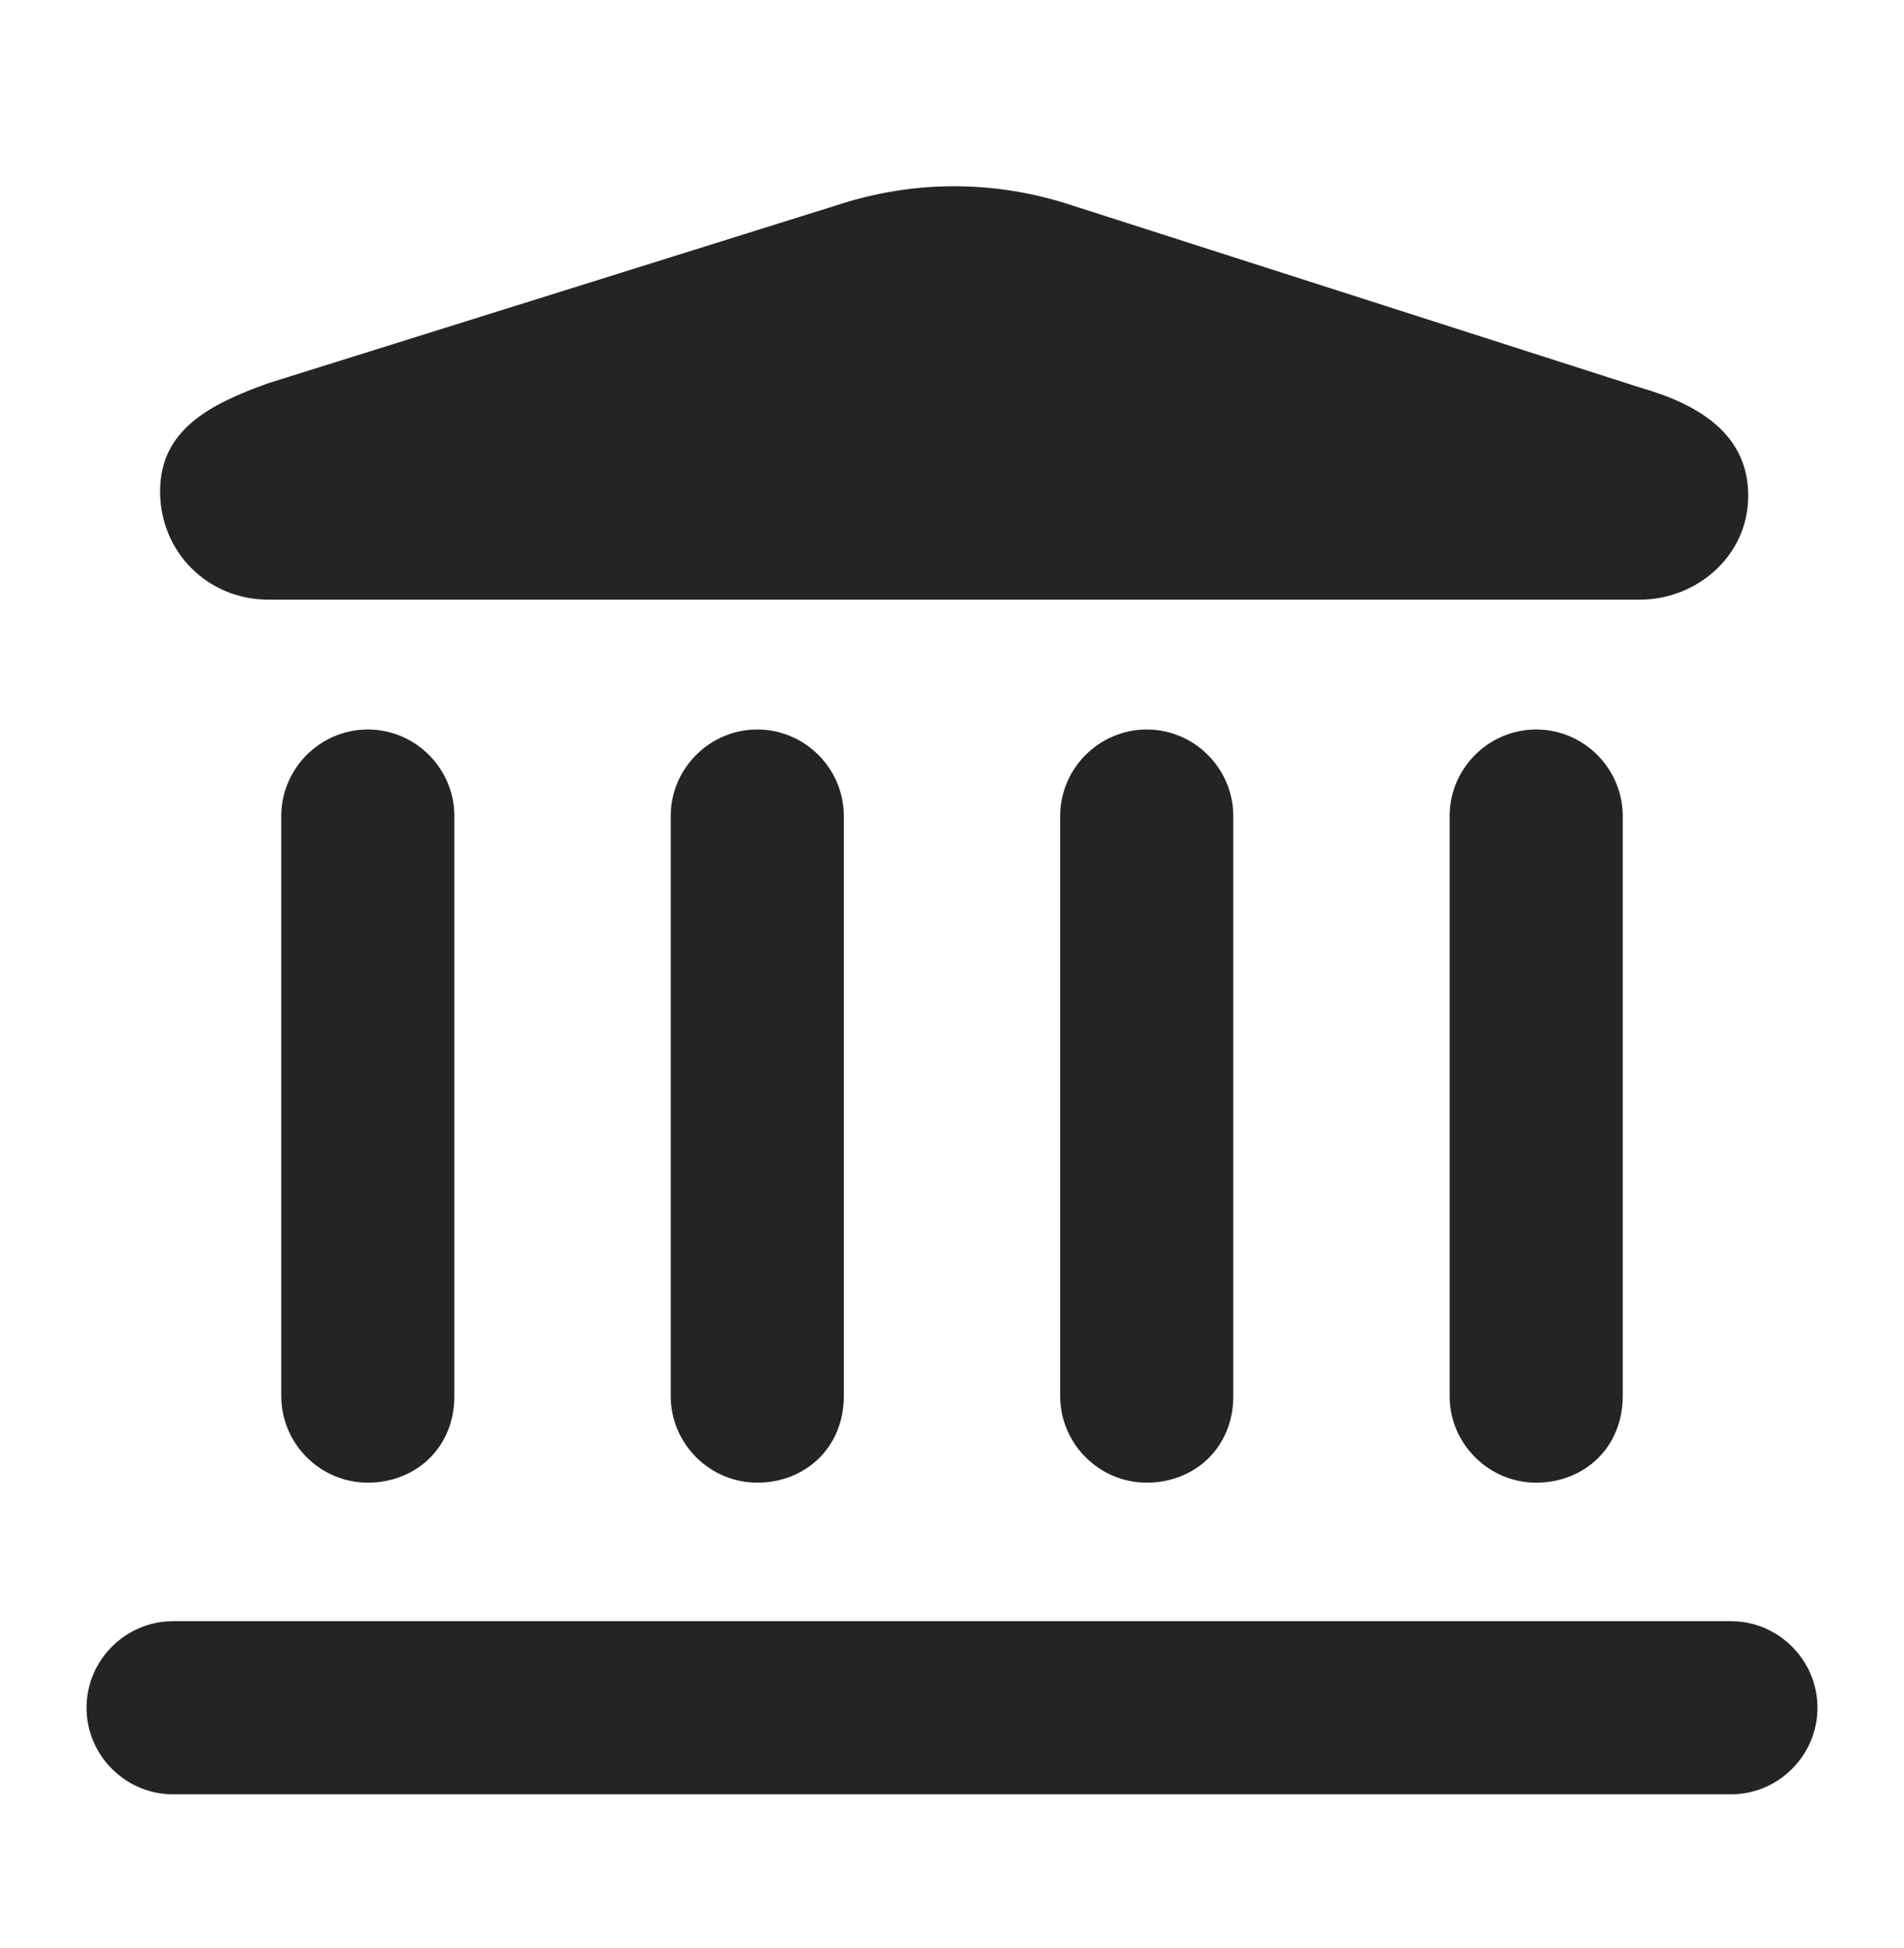 <svg fill="none" height="45" viewBox="0 0 44 45" width="44" xmlns="http://www.w3.org/2000/svg"><g fill="#242424"><path d="m37.9 13.853h-31.7c-1.4 0-2.5-1.1-2.5-2.5 0-1.4 1.1-2 2.5-2.5l13.1-4.1c1.8-.6 3.7-.6 5.5 0l13.1 4.2c1.4.4 2.5 1.1 2.5 2.5s-1.2 2.4-2.5 2.4z"/><path d="m40 41.453h-36c-1.1 0-2-.9-2-2s.9-2 2-2h36c1.1 0 2 .9 2 2s-.9 2-2 2z"/><path d="m8.5 34.253c-1.1 0-2-.9-2-2v-13.4c0-1.1.9-2 2-2s2.0.9 2 2v13.4c0 1.2-.9 2-2 2z"/><path d="m17.5 34.253c-1.1 0-2-.9-2-2v-13.4c0-1.1.9-2 2-2s2 .9 2 2v13.4c0 1.2-.9 2-2 2z"/><path d="m26.5 34.253c-1.1 0-2-.9-2-2v-13.4c0-1.1.9-2 2-2s2 .9 2 2v13.4c0 1.2-.9 2-2 2z"/><path d="m35.5 34.253c-1.1 0-2-.9-2-2v-13.4c0-1.1.9-2 2-2s2 .9 2 2v13.4c0 1.2-.9 2-2 2z"/></g></svg>